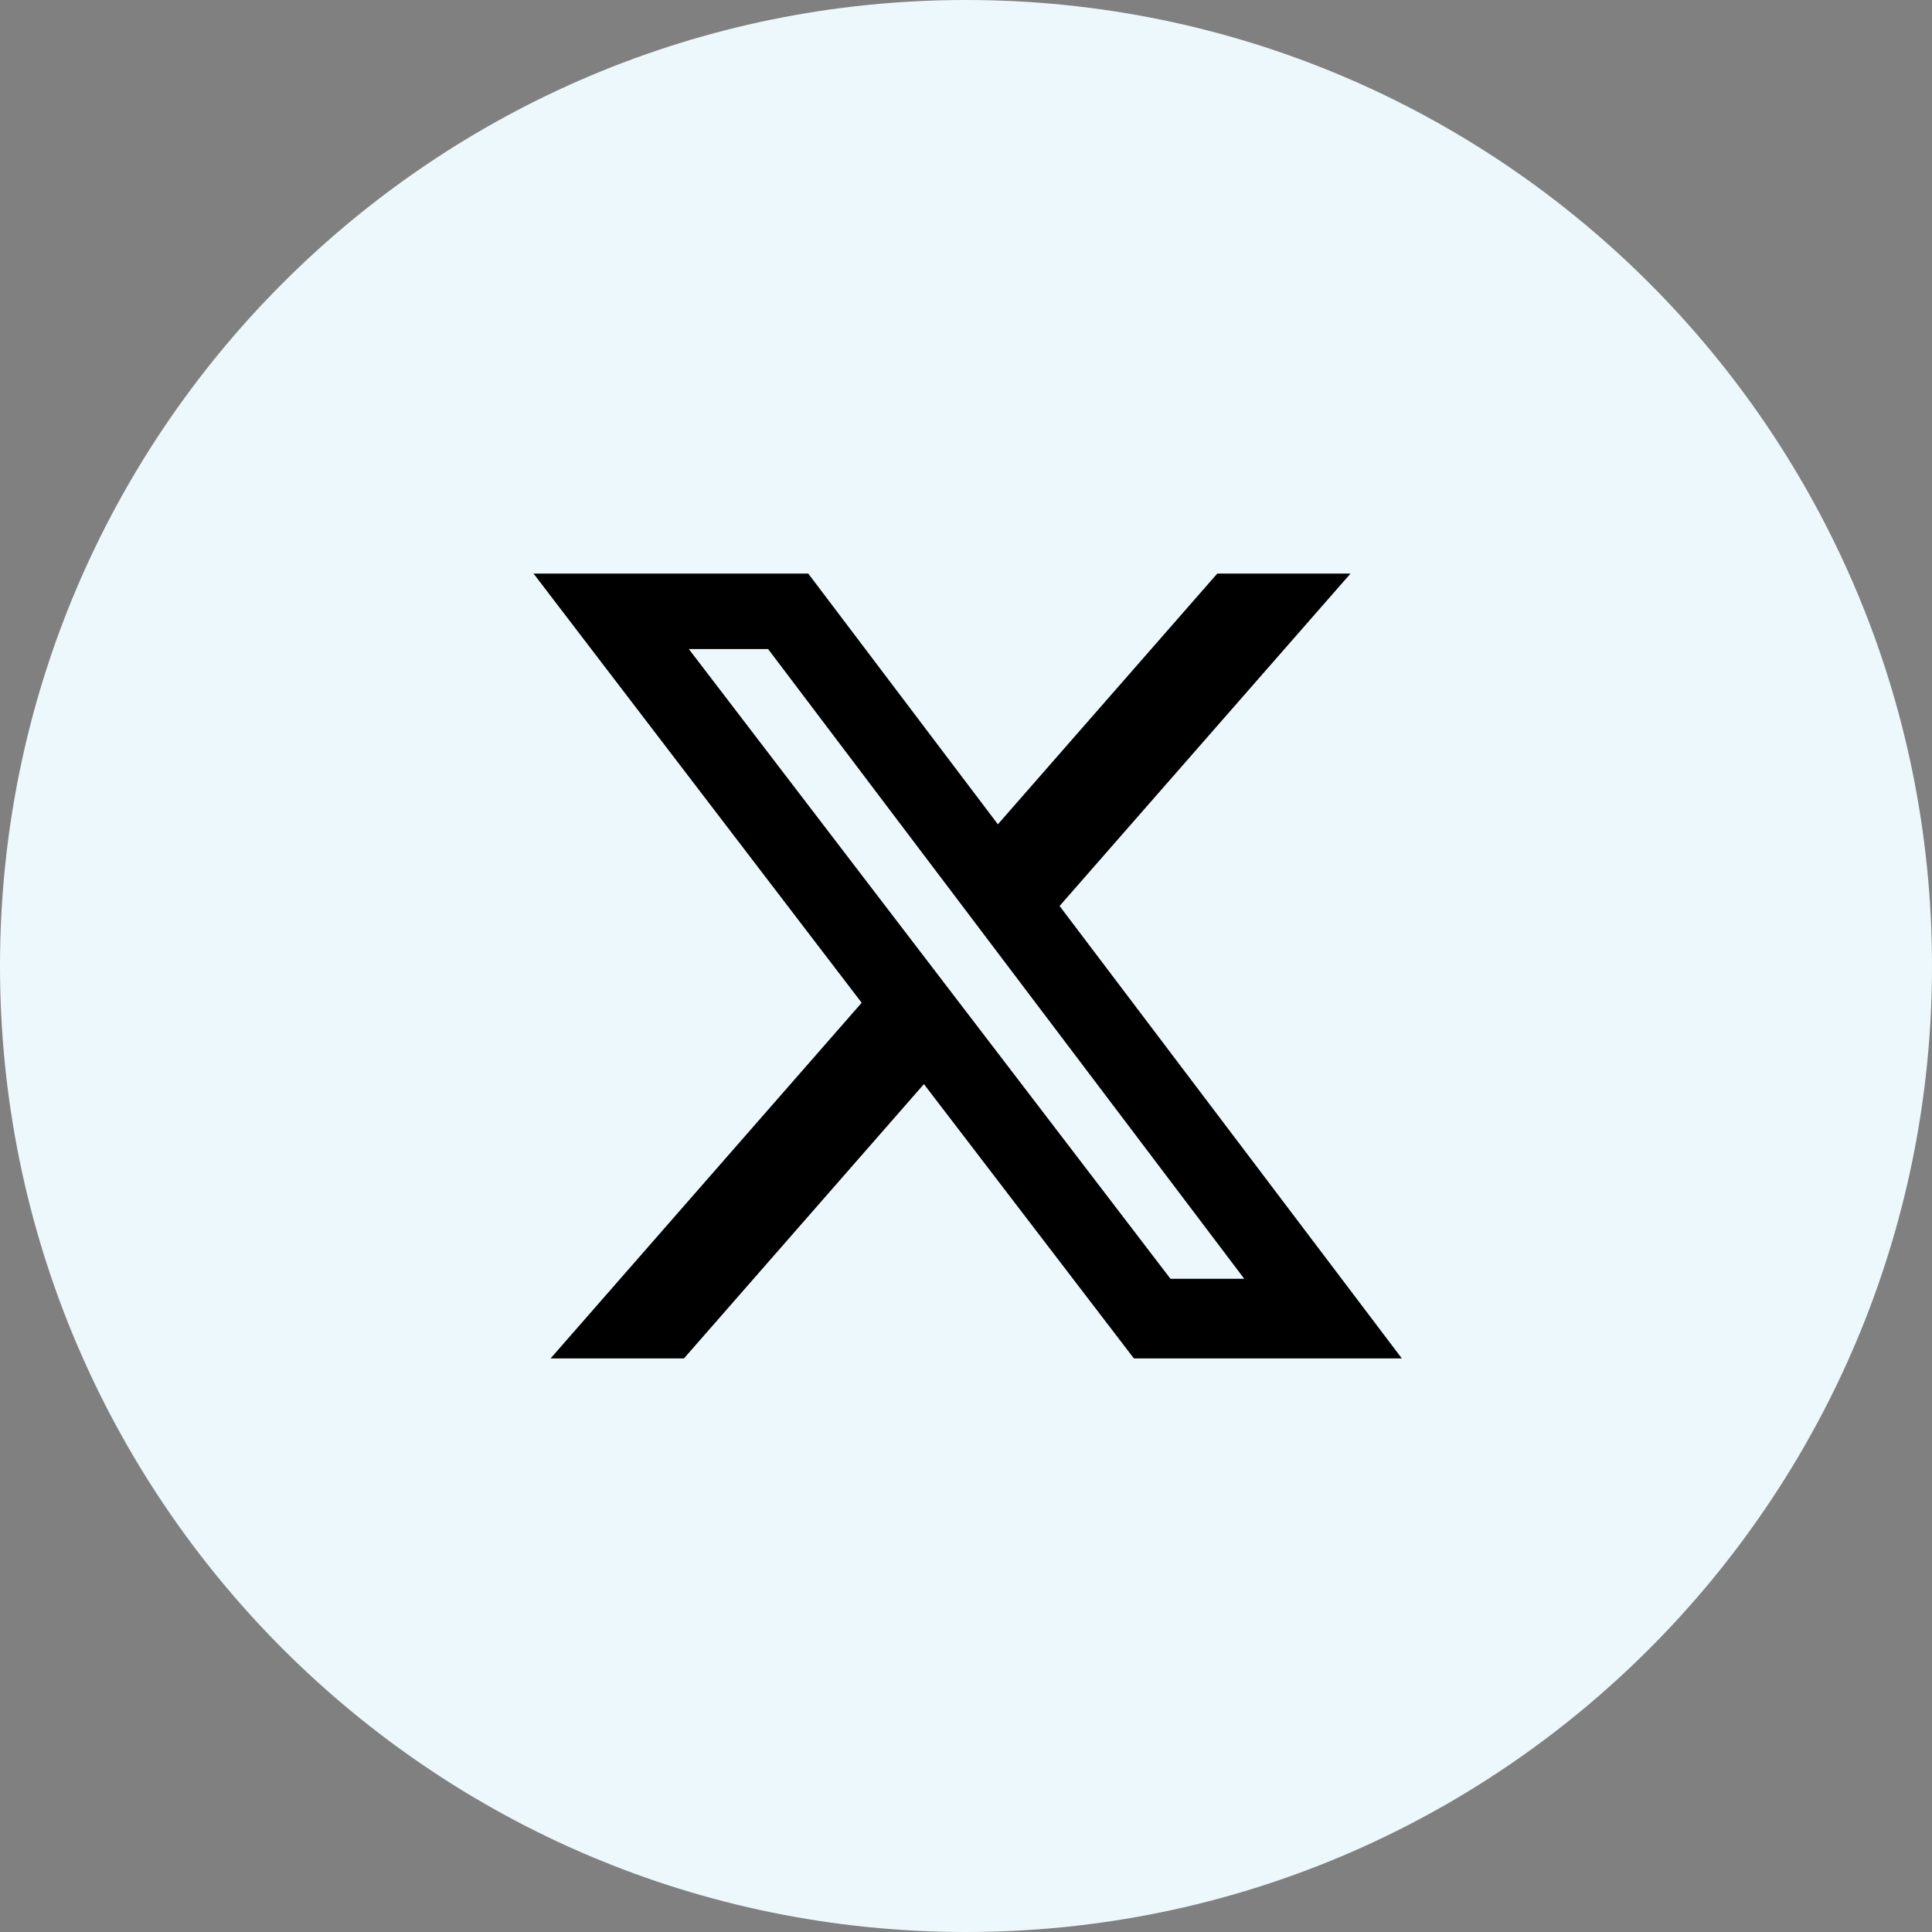<svg width="32" height="32" viewBox="0 0 32 32" fill="none" xmlns="http://www.w3.org/2000/svg">
<rect x="0" y="0" width="32" height="32" fill="#808080" stroke="none"/>
<path fill-rule="evenodd" clip-rule="evenodd" d="M0 16C0 7.163 7.163 0 16 0C24.837 0 32 7.163 32 16C32 24.837 24.837 32 16 32C7.163 32 0 24.837 0 16Z" fill="#EDF8FD"/>
<path d="M20.162 9.5H22.369L17.55 15.006L23.219 22.5H18.781L15.303 17.956L11.328 22.5H9.119L14.272 16.609L8.837 9.5H13.387L16.528 13.653L20.162 9.5ZM19.387 21.181H20.609L12.722 10.75H11.409L19.387 21.181Z" fill="black"/>
</svg>
